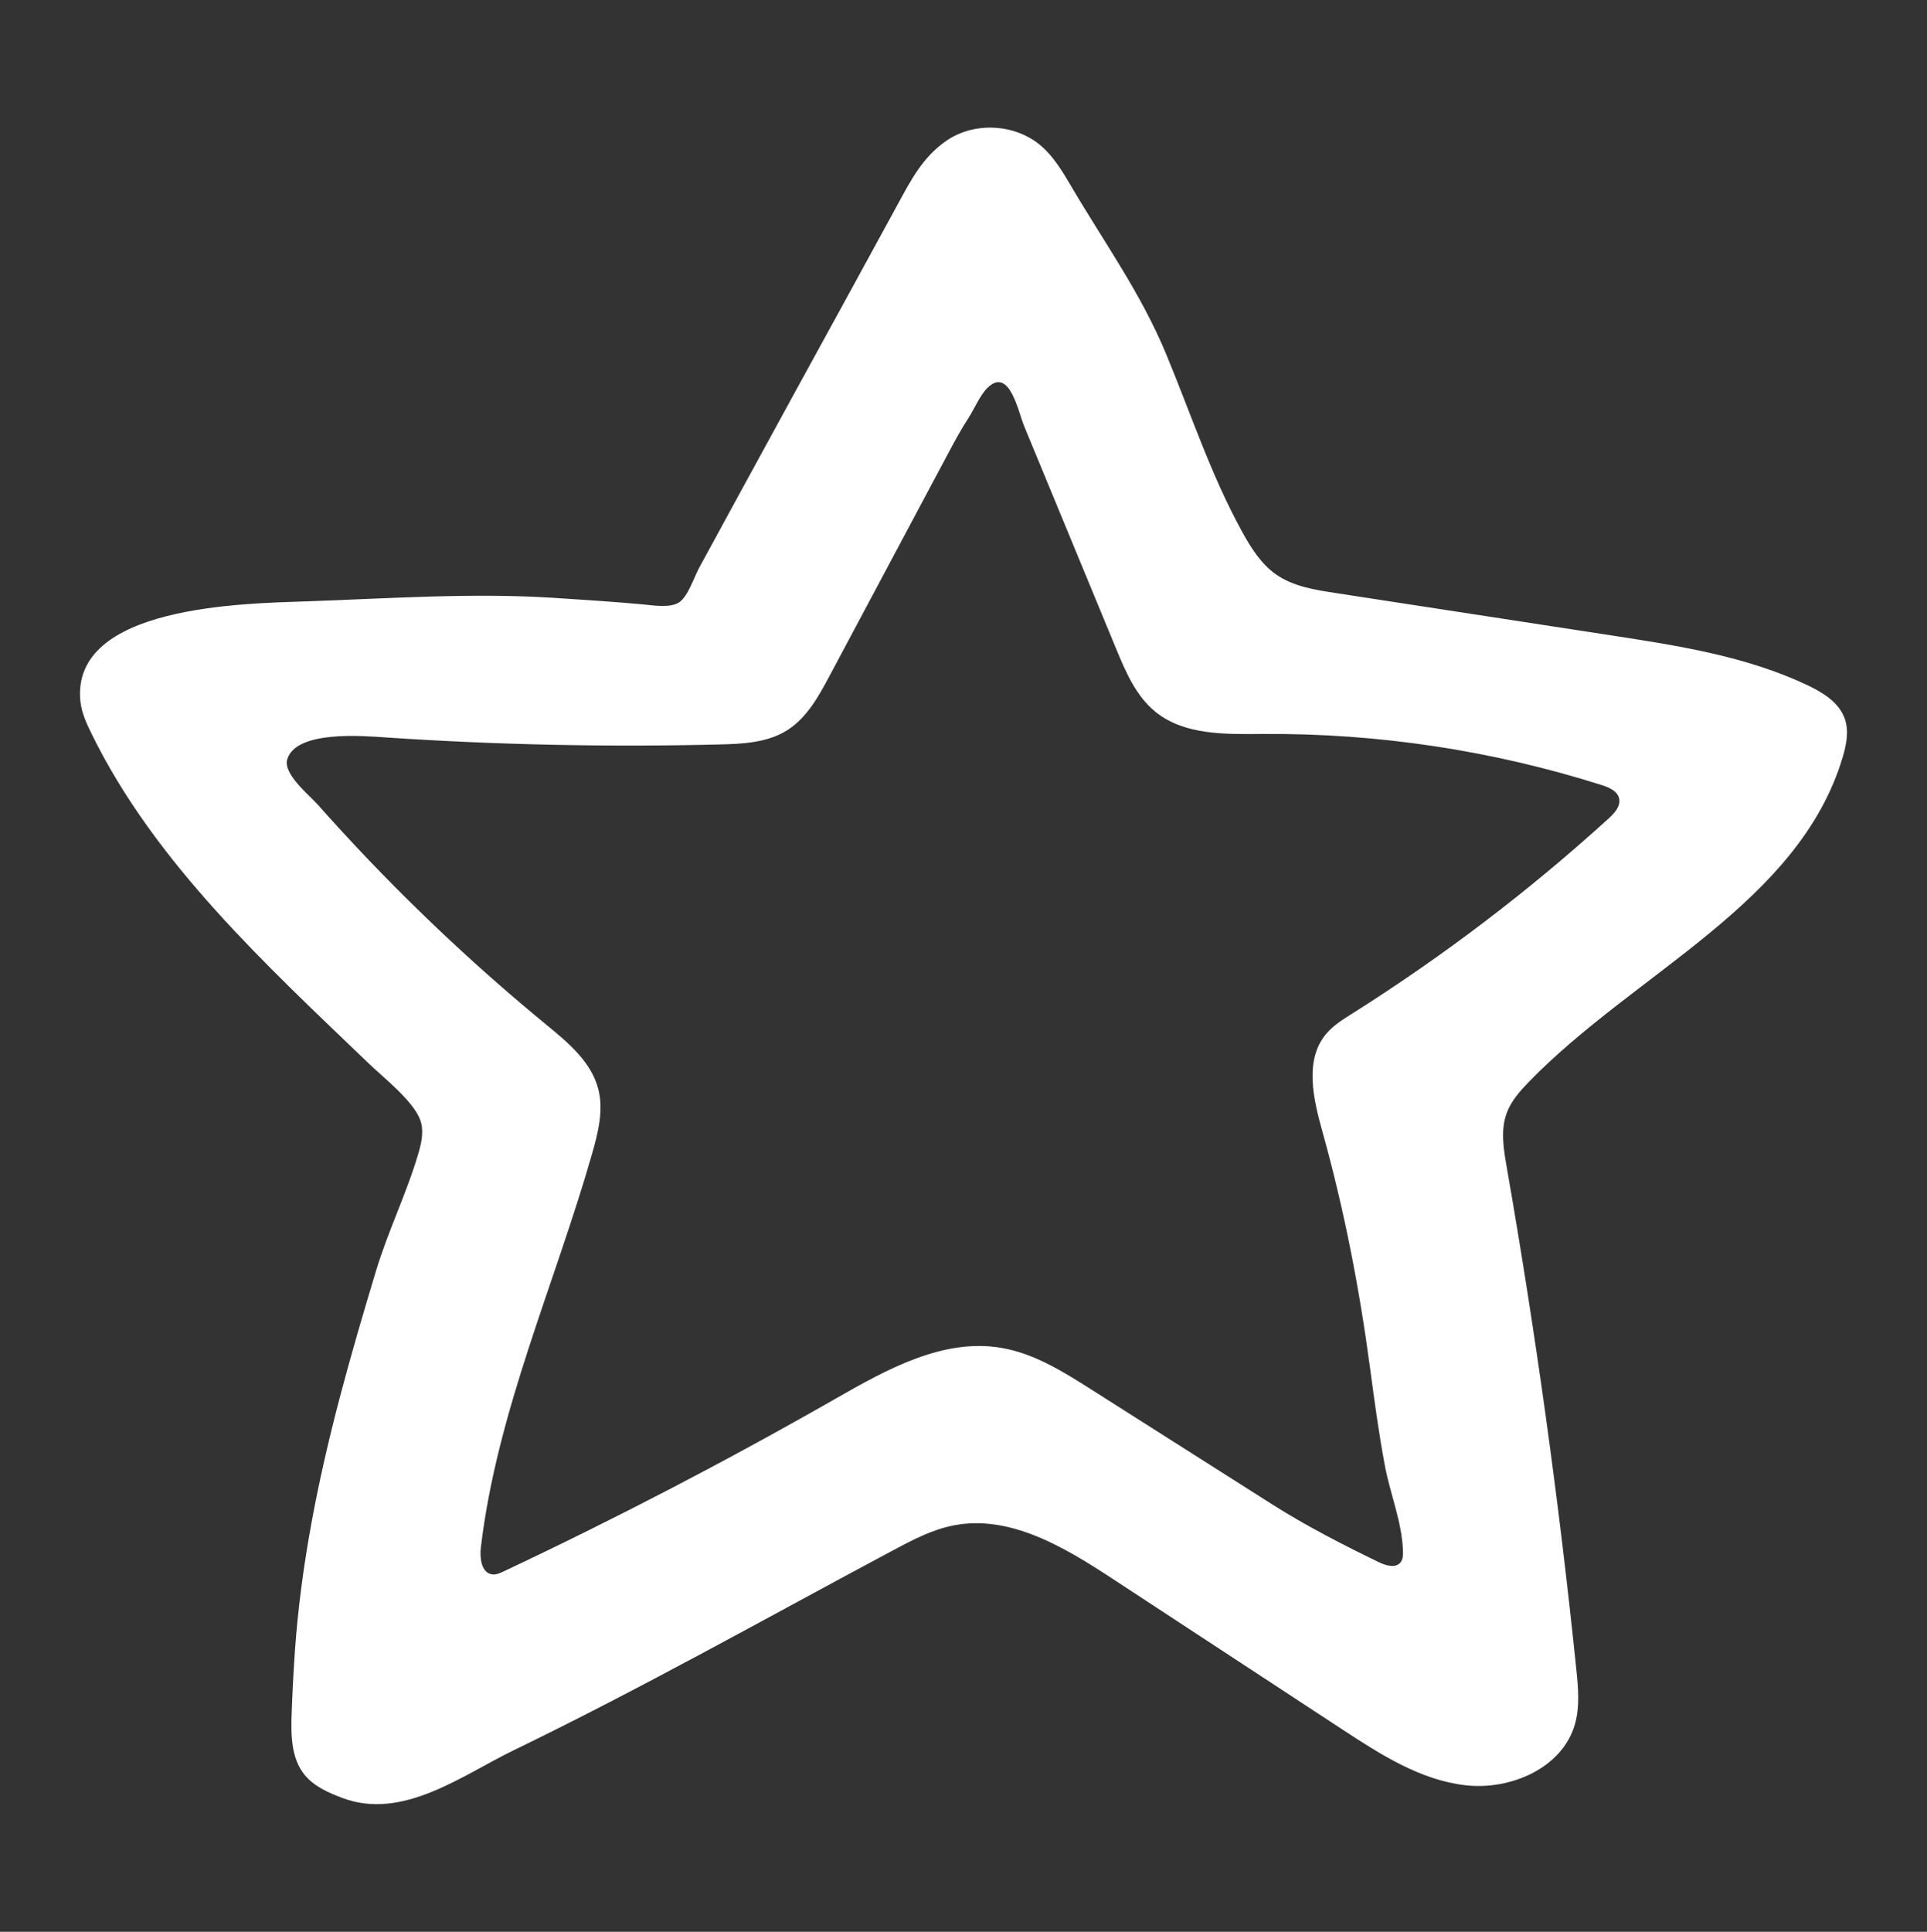 <?xml version="1.0" encoding="UTF-8"?> <svg xmlns="http://www.w3.org/2000/svg" xmlns:xlink="http://www.w3.org/1999/xlink" version="1.1" x="0px" y="0px" viewBox="0 0 107.339 107.584" style="enable-background:new 0 0 107.339 107.584;" xml:space="preserve"><rect x="0" y="0" width="107.339" height="107.584" fill="#333333" stroke="none"/> <style type="text/css"> .st0{display:none;} .st1{display:inline;fill:#479DB8;} .st2{display:inline;fill:#D97312;} .st3{display:inline;fill-rule:evenodd;clip-rule:evenodd;fill:#333333;} .st4{fill:#41A0BF;} .st5{fill:#FFFFFF;} .st6{fill:#EE7100;} .st7{fill:#333333;} .st8{fill-rule:evenodd;clip-rule:evenodd;fill:#FFFFFF;} .st9{fill:#E87200;} .st10{fill:#616161;} .st11{clip-path:url(#SVGID_00000158724142403877283300000013865493242145041041_);fill:#EB7223;} </style> <g id="HIDE_TO_EXPORT_x5F_background" class="st0"> </g> <g id="icons"> <path class="st5" d="M16.424,92.003c0.333-4.807,1.284-9.542,2.508-14.195c0.619-2.351,1.305-4.684,2.007-7.012 c0.681-2.257,1.724-4.362,2.378-6.604c0.175-0.601,0.306-1.258,0.082-1.842c-0.408-1.062-2.015-2.314-2.845-3.111 C14.83,53.744,8.625,48.061,5.1,40.863c-0.282-0.576-0.557-1.171-0.622-1.808c-0.539-5.337,9.133-5.444,12.573-5.563 c4.599-0.159,9.205-0.487,13.783-0.197c1.646,0.104,3.294,0.214,4.937,0.361c0.56,0.05,1.554,0.229,2.061-0.111 c0.494-0.331,0.827-1.398,1.111-1.919c0.818-1.501,1.635-3.002,2.453-4.503c1.886-3.462,3.784-6.918,5.678-10.376 c0.964-1.761,1.927-3.522,2.888-5.285c0.753-1.381,1.415-2.702,2.756-3.624c1.565-1.078,3.855-0.948,5.288,0.299 c0.702,0.611,1.186,1.428,1.658,2.23c1.853,3.149,3.886,5.957,5.298,9.361c1.377,3.321,2.503,6.759,4.245,9.917 c0.49,0.887,1.05,1.773,1.881,2.353c0.939,0.655,2.116,0.846,3.248,1.02c5.157,0.792,10.314,1.585,15.471,2.377 c3.701,0.569,7.461,1.155,10.847,2.752c0.876,0.413,1.789,0.969,2.107,1.884c0.239,0.69,0.089,1.451-0.121,2.151 c-2.445,8.149-11.552,11.966-17.478,18.071c-0.495,0.51-0.98,1.056-1.229,1.721c-0.356,0.952-0.182,2.01-0.007,3.011 c1.621,9.278,2.915,18.613,3.88,27.982c0.106,1.029,0.205,2.088-0.084,3.081c-0.707,2.423-3.583,3.663-6.09,3.377 s-4.721-1.708-6.832-3.091c-4.279-2.805-8.558-5.61-12.836-8.415c-2.664-1.746-5.692-3.572-8.821-2.971 c-1.223,0.235-2.343,0.829-3.441,1.416c-7.007,3.742-13.932,7.643-21.083,11.109c-2.895,1.404-6.196,3.938-9.576,2.649 c-0.771-0.294-1.563-0.643-2.082-1.285c-0.737-0.912-0.757-2.192-0.716-3.364C16.285,94.321,16.344,93.164,16.424,92.003z M27.345,87.667c0.025,0.006,0.051,0.011,0.077,0.014c0.217,0.026,0.428-0.069,0.626-0.163c6.292-2.965,12.467-6.178,18.506-9.629 c2.847-1.627,5.974-3.37,9.208-2.827c1.834,0.308,3.46,1.327,5.03,2.324c3.353,2.129,6.706,4.258,10.059,6.387 c1.911,1.214,3.947,2.255,5.95,3.227c0.395,0.192,0.941,0.354,1.214,0.01c0.133-0.168,0.141-0.4,0.135-0.614 c-0.047-1.602-0.709-3.181-1.006-4.757c-0.341-1.803-0.584-3.622-0.827-5.44C75.72,71.724,74.868,67.341,73.656,63 c-0.505-1.808-0.998-3.949,0.195-5.398c0.396-0.481,0.937-0.818,1.465-1.15c5.068-3.195,9.855-6.836,14.287-10.867 c0.329-0.3,0.688-0.695,0.583-1.127c-0.1-0.414-0.564-0.608-0.97-0.737c-6.093-1.931-12.492-2.895-18.884-2.845 c-2.076,0.016-4.356,0.074-5.969-1.233c-1.087-0.88-1.661-2.228-2.195-3.521c-1.147-2.775-2.293-5.549-3.44-8.324 c-0.563-1.363-1.126-2.726-1.69-4.089c-0.315-0.763-0.8-3.267-2.002-2.139c-0.45,0.422-0.75,1.189-1.09,1.71 c-0.428,0.655-0.797,1.346-1.165,2.036c-2.189,4.106-4.379,8.212-6.568,12.318c-0.616,1.156-1.281,2.365-2.396,3.054 c-1.097,0.678-2.454,0.742-3.743,0.773c-6.194,0.153-12.395,0.023-18.577-0.391c-1.214-0.081-4.983-0.419-5.493,1.206 c-0.258,0.82,1.206,1.984,1.687,2.526c0.776,0.875,1.566,1.738,2.369,2.589c3.246,3.437,6.709,6.669,10.363,9.67 c1.21,0.993,2.512,2.069,2.902,3.585c0.303,1.175-0.003,2.413-0.336,3.581c-2.084,7.3-5.303,14.364-6.204,21.956 C26.717,86.758,26.811,87.536,27.345,87.667z"></path> </g> </svg> 
